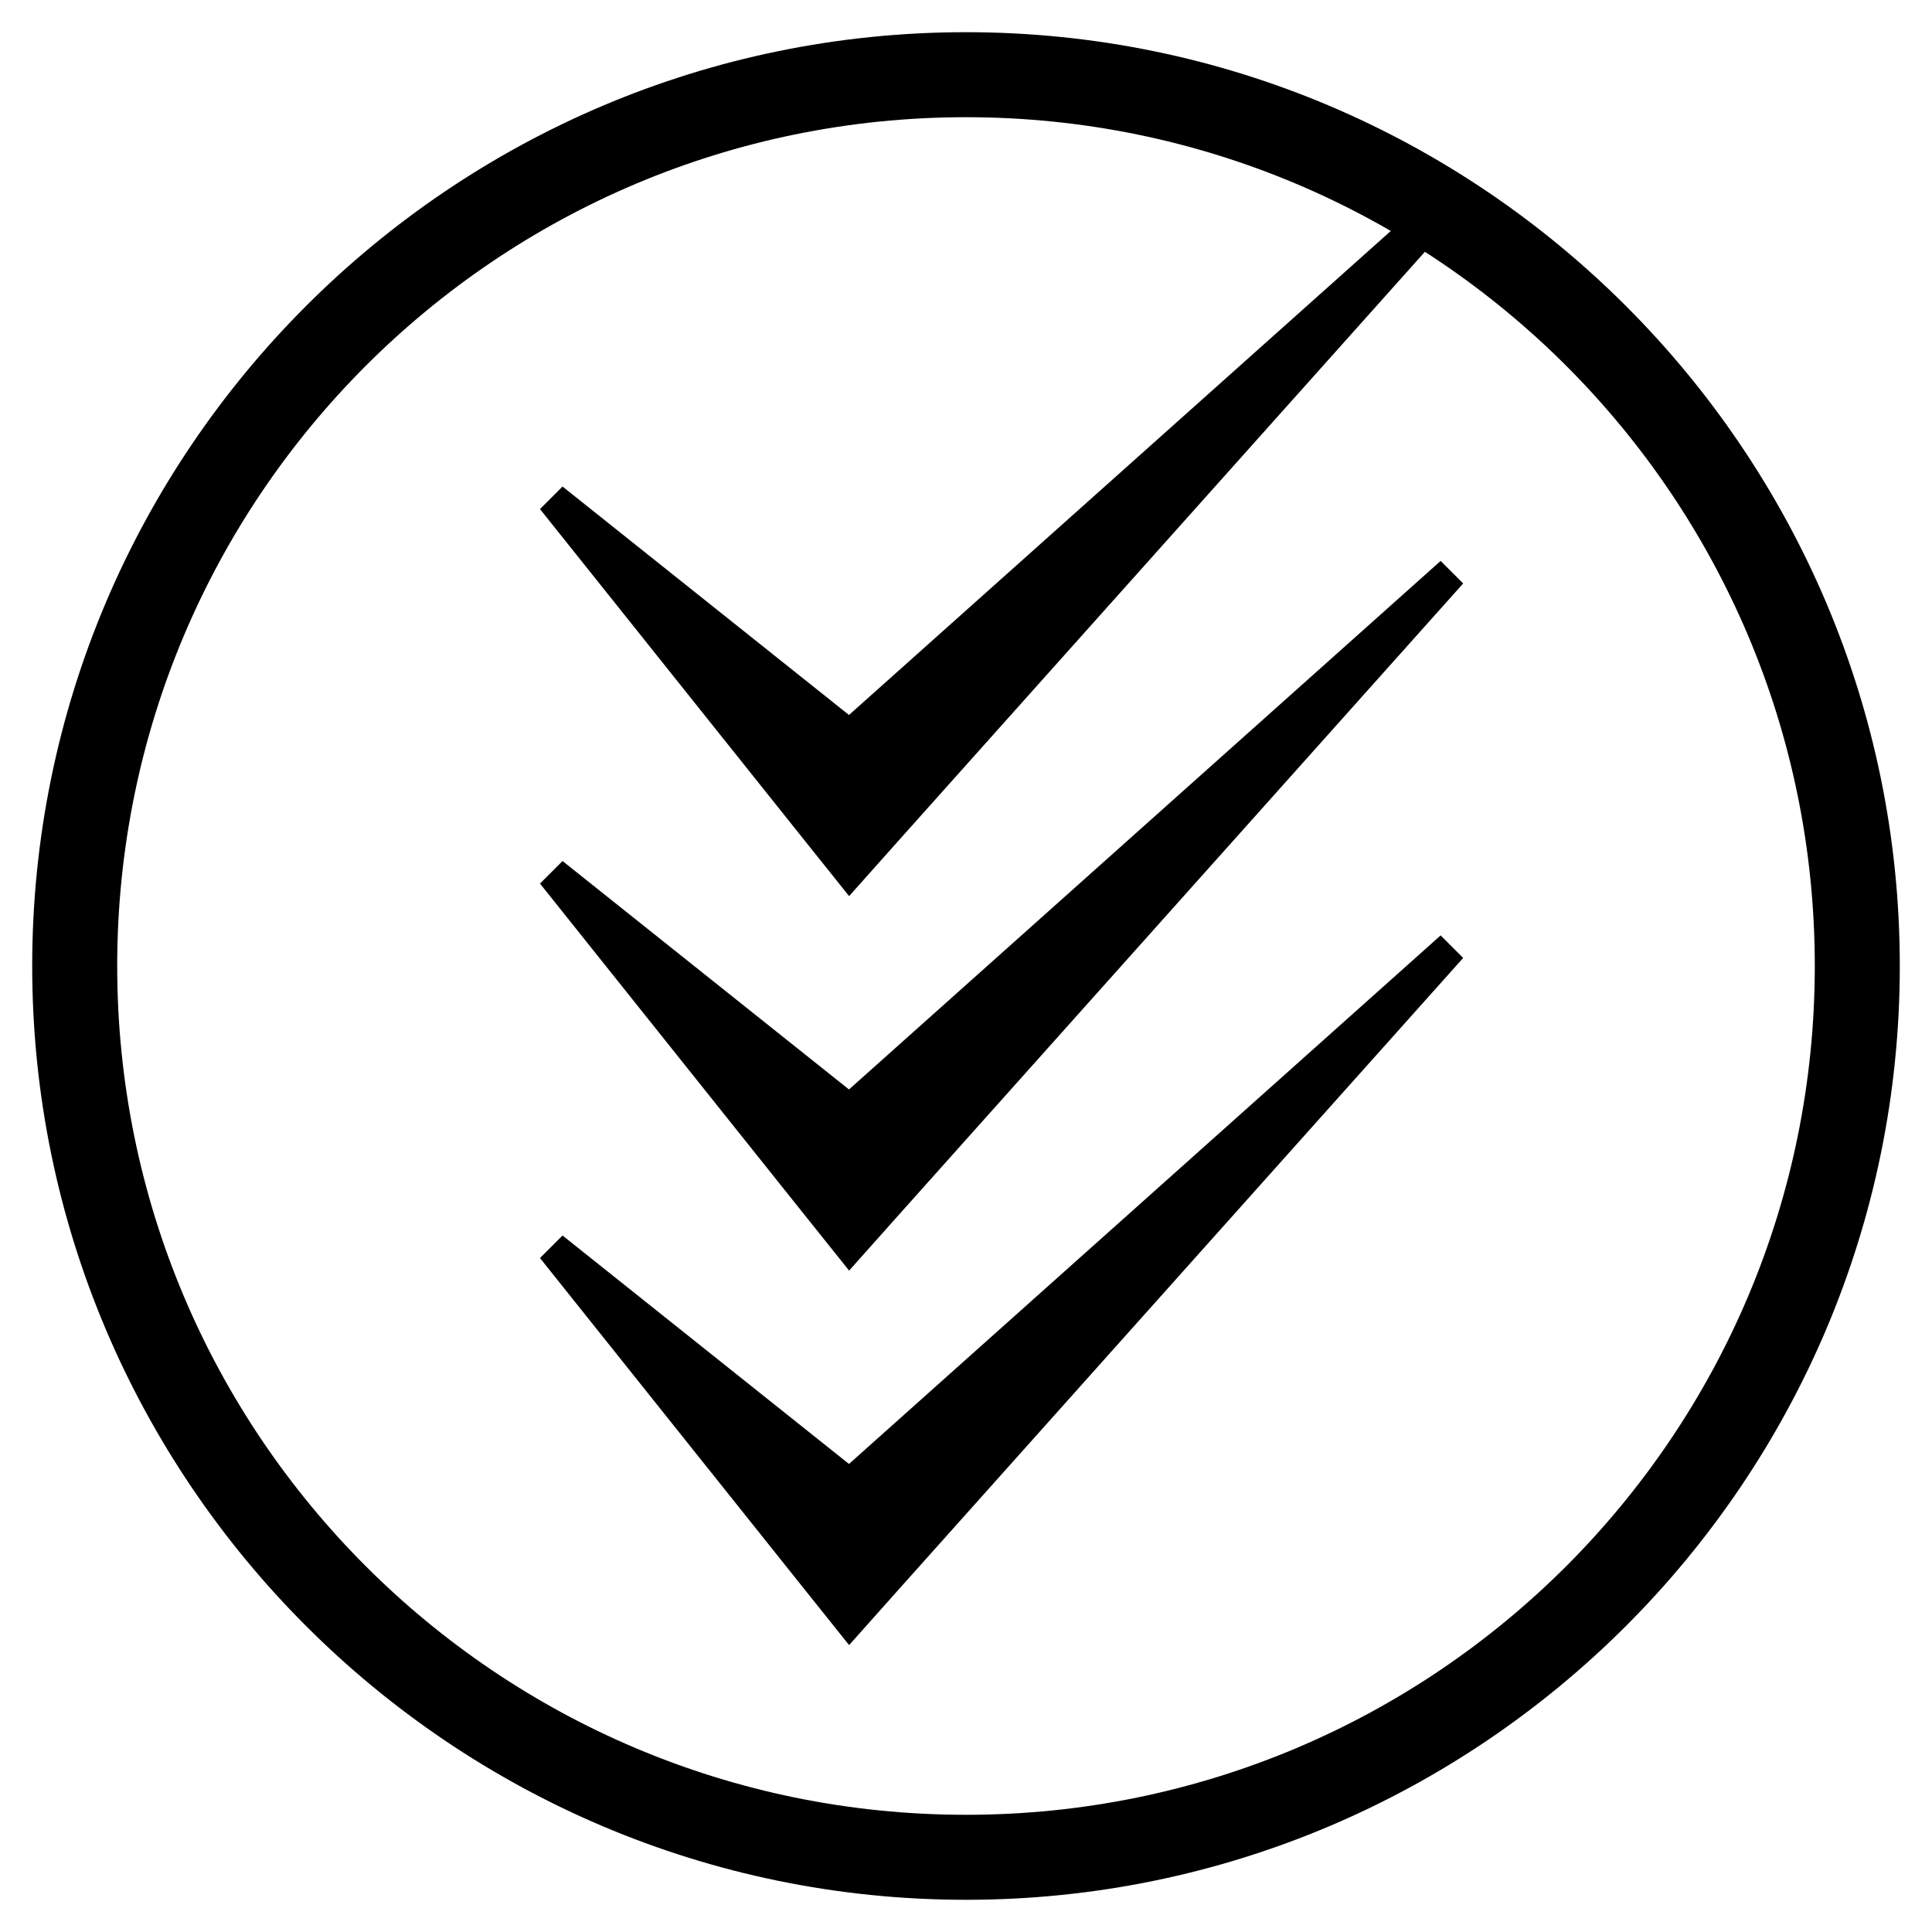<?xml version="1.0" encoding="UTF-8"?>
<svg id="Layer_2" data-name="Layer 2" xmlns="http://www.w3.org/2000/svg" viewBox="0 0 60 60">
  <path d="M30,3.64c14.56,0,26.36,11.8,26.36,26.36s-11.8,26.36-26.36,26.36S3.64,44.56,3.64,30,15.44,3.64,30,3.64M30,1C14.01,1,1,14.01,1,30s13.01,29,29,29,29-13.01,29-29S45.99,1,30,1h0Z"/>
  <polygon points="17.47 15.11 27.84 23.38 25.05 23.38 44.74 5.79 45.44 6.49 27.84 26.18 26.37 27.83 25.05 26.18 16.77 15.81 17.47 15.11"/>
  <polygon points="17.47 26.74 27.84 35.01 25.05 35.01 44.74 17.42 45.44 18.12 27.84 37.81 26.37 39.46 25.05 37.81 16.77 27.44 17.47 26.74"/>
  <polygon points="17.47 38.37 27.84 46.64 25.05 46.64 44.74 29.05 45.44 29.75 27.84 49.44 26.37 51.09 25.05 49.44 16.77 39.07 17.47 38.37"/>
</svg>